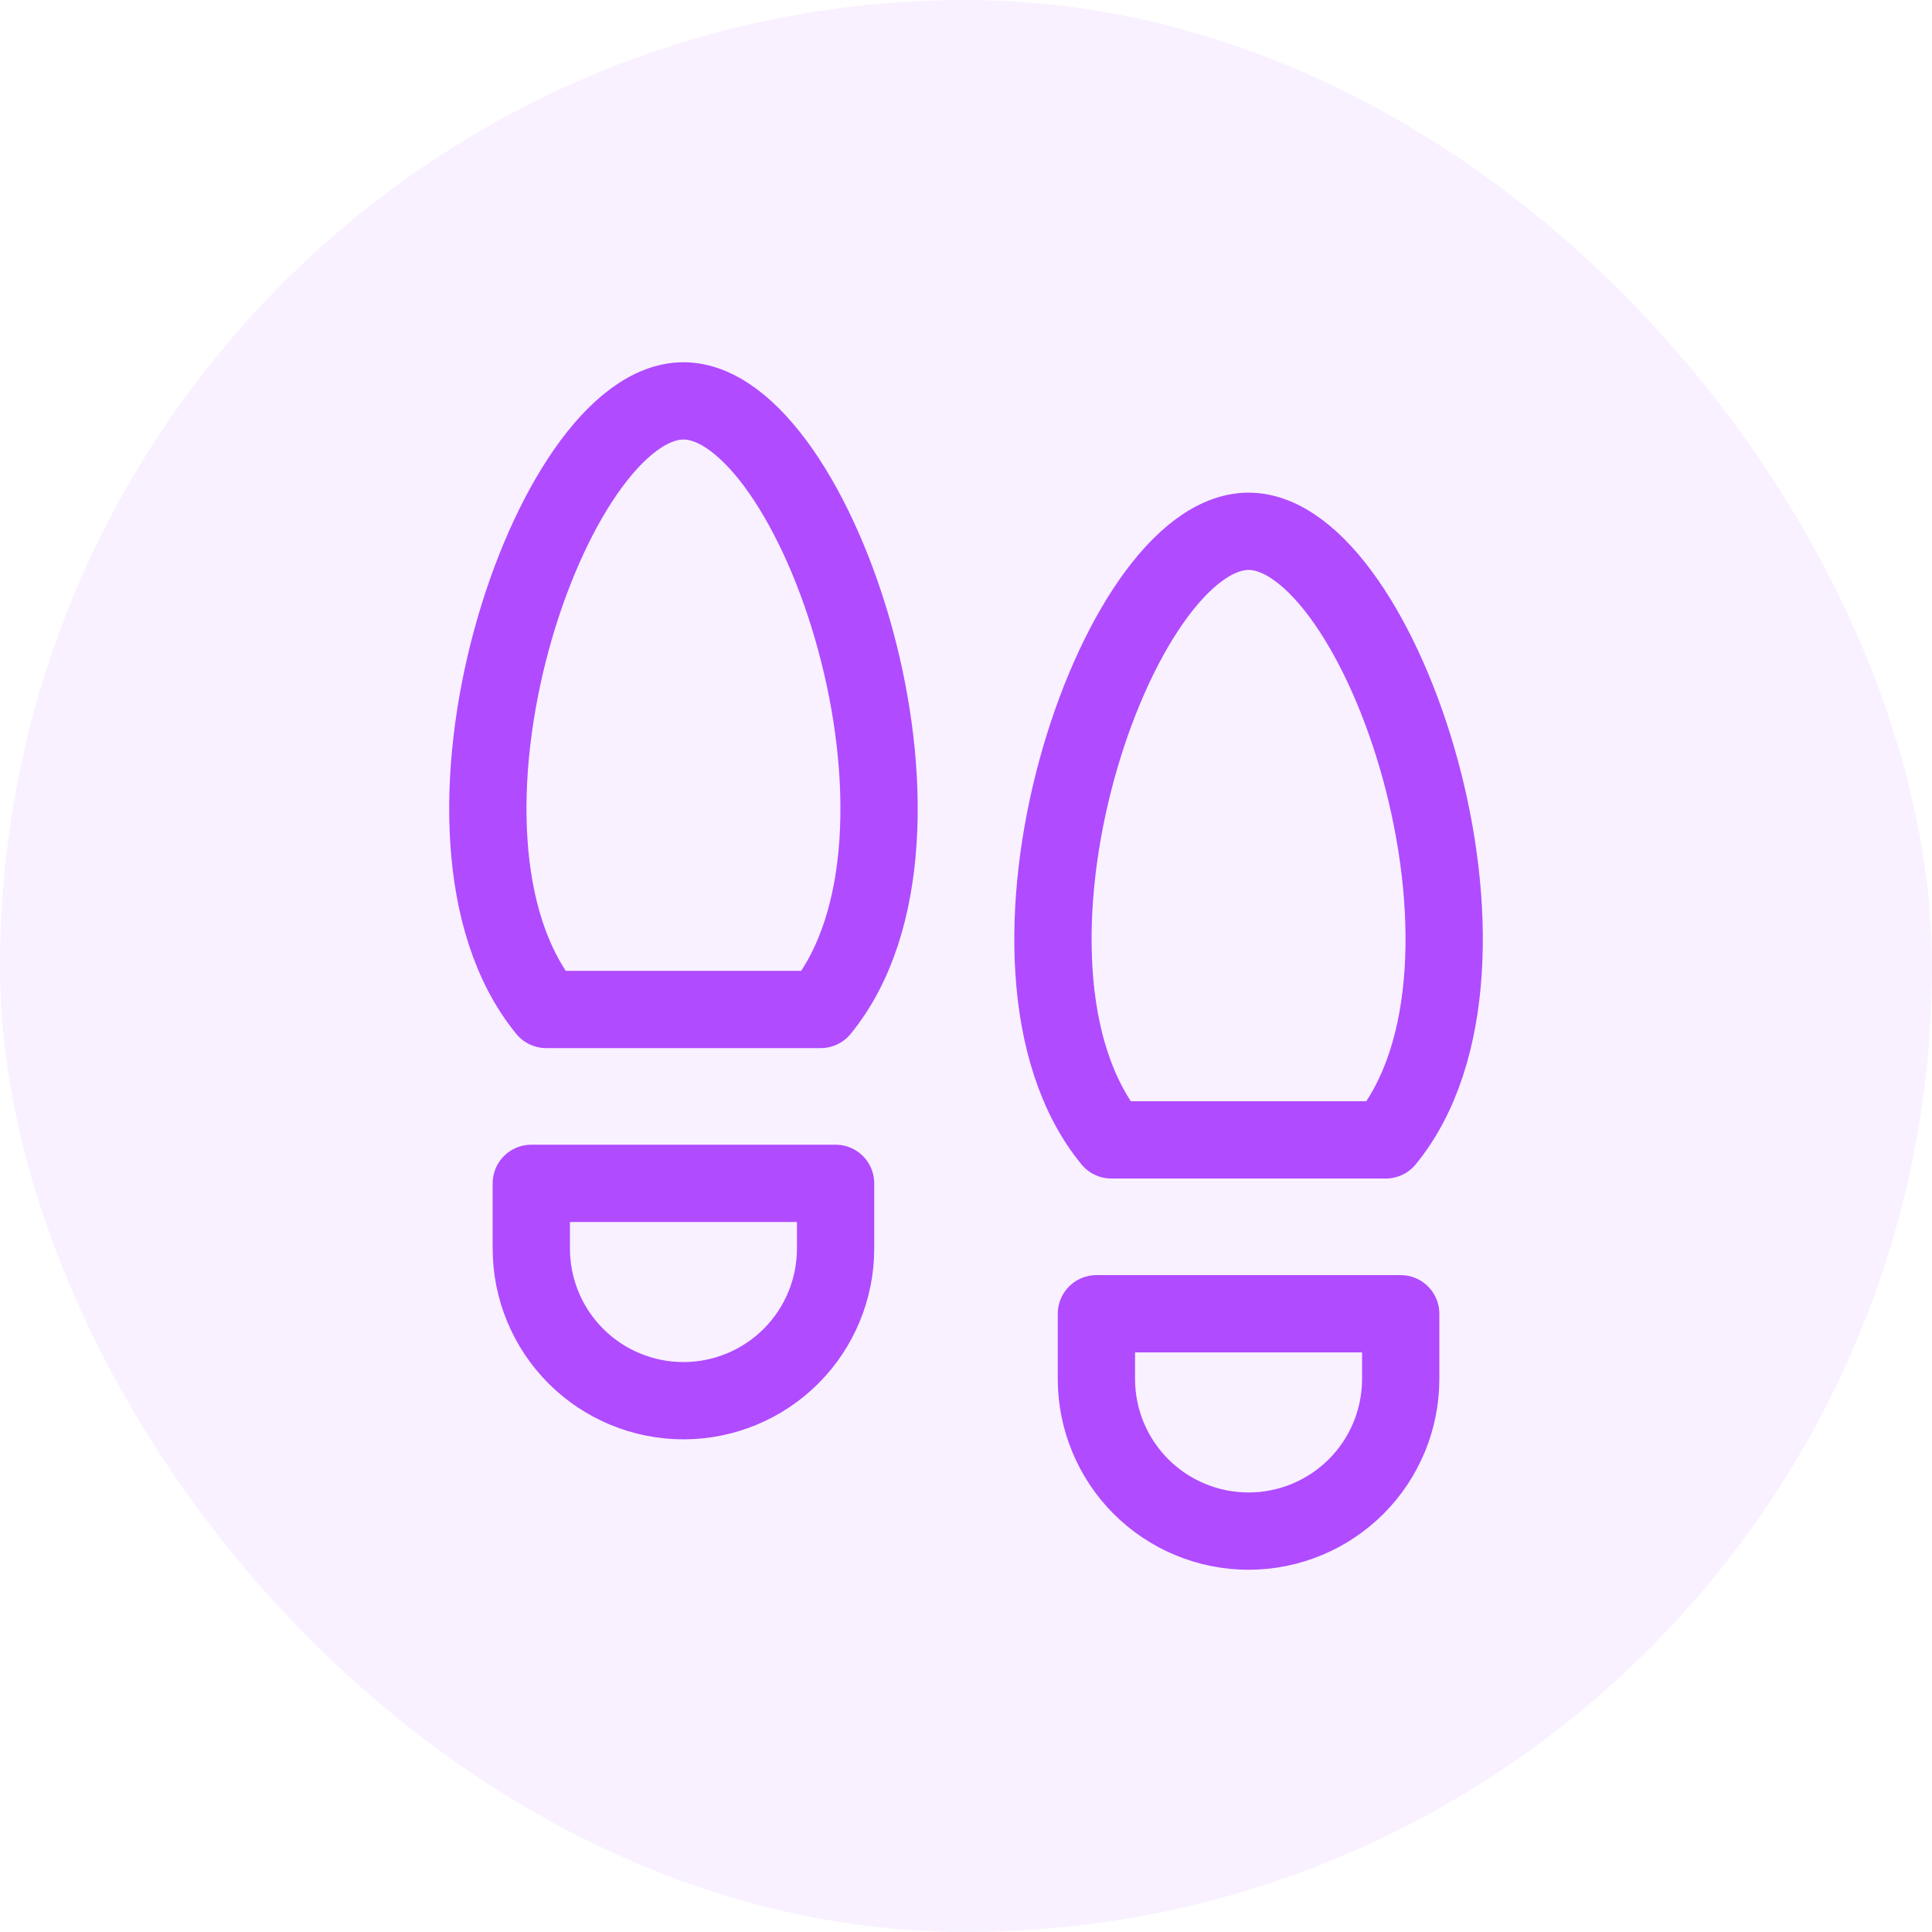 <svg width="50" height="50" viewBox="0 0 50 50" fill="none" xmlns="http://www.w3.org/2000/svg">
<rect width="50" height="50" rx="25" fill="#B04BFF" fill-opacity="0.08"/>
<g clip-path="url(#clip0_1110_39035)">
<path d="M28.375 34H36.25V35.688C36.25 36.732 35.835 37.733 35.097 38.472C34.358 39.21 33.357 39.625 32.312 39.625C31.268 39.625 30.267 39.21 29.528 38.472C28.79 37.733 28.375 36.732 28.375 35.688V34Z" stroke="#B04BFF" stroke-width="2" stroke-linecap="round" stroke-linejoin="round"/>
<path d="M13.75 30.625H21.625V32.312C21.625 33.357 21.21 34.358 20.472 35.097C19.733 35.835 18.732 36.25 17.688 36.25C16.643 36.25 15.642 35.835 14.903 35.097C14.165 34.358 13.75 33.357 13.75 32.312V30.625Z" stroke="#B04BFF" stroke-width="2" stroke-linecap="round" stroke-linejoin="round"/>
<path d="M14.136 26.125C10.451 21.625 14.24 10.375 17.688 10.375C21.136 10.375 24.924 21.625 21.24 26.125H14.136Z" stroke="#B04BFF" stroke-width="2" stroke-linecap="round" stroke-linejoin="round"/>
<path d="M28.761 29.5C25.076 25 28.865 13.75 32.313 13.75C35.761 13.75 39.549 25 35.865 29.5H28.761Z" stroke="#B04BFF" stroke-width="2" stroke-linecap="round" stroke-linejoin="round"/>
</g>
<defs>
<clipPath id="clip0_1110_39035">
<rect width="36" height="36" fill="white" transform="translate(7 7)"/>
</clipPath>
</defs>
</svg>
